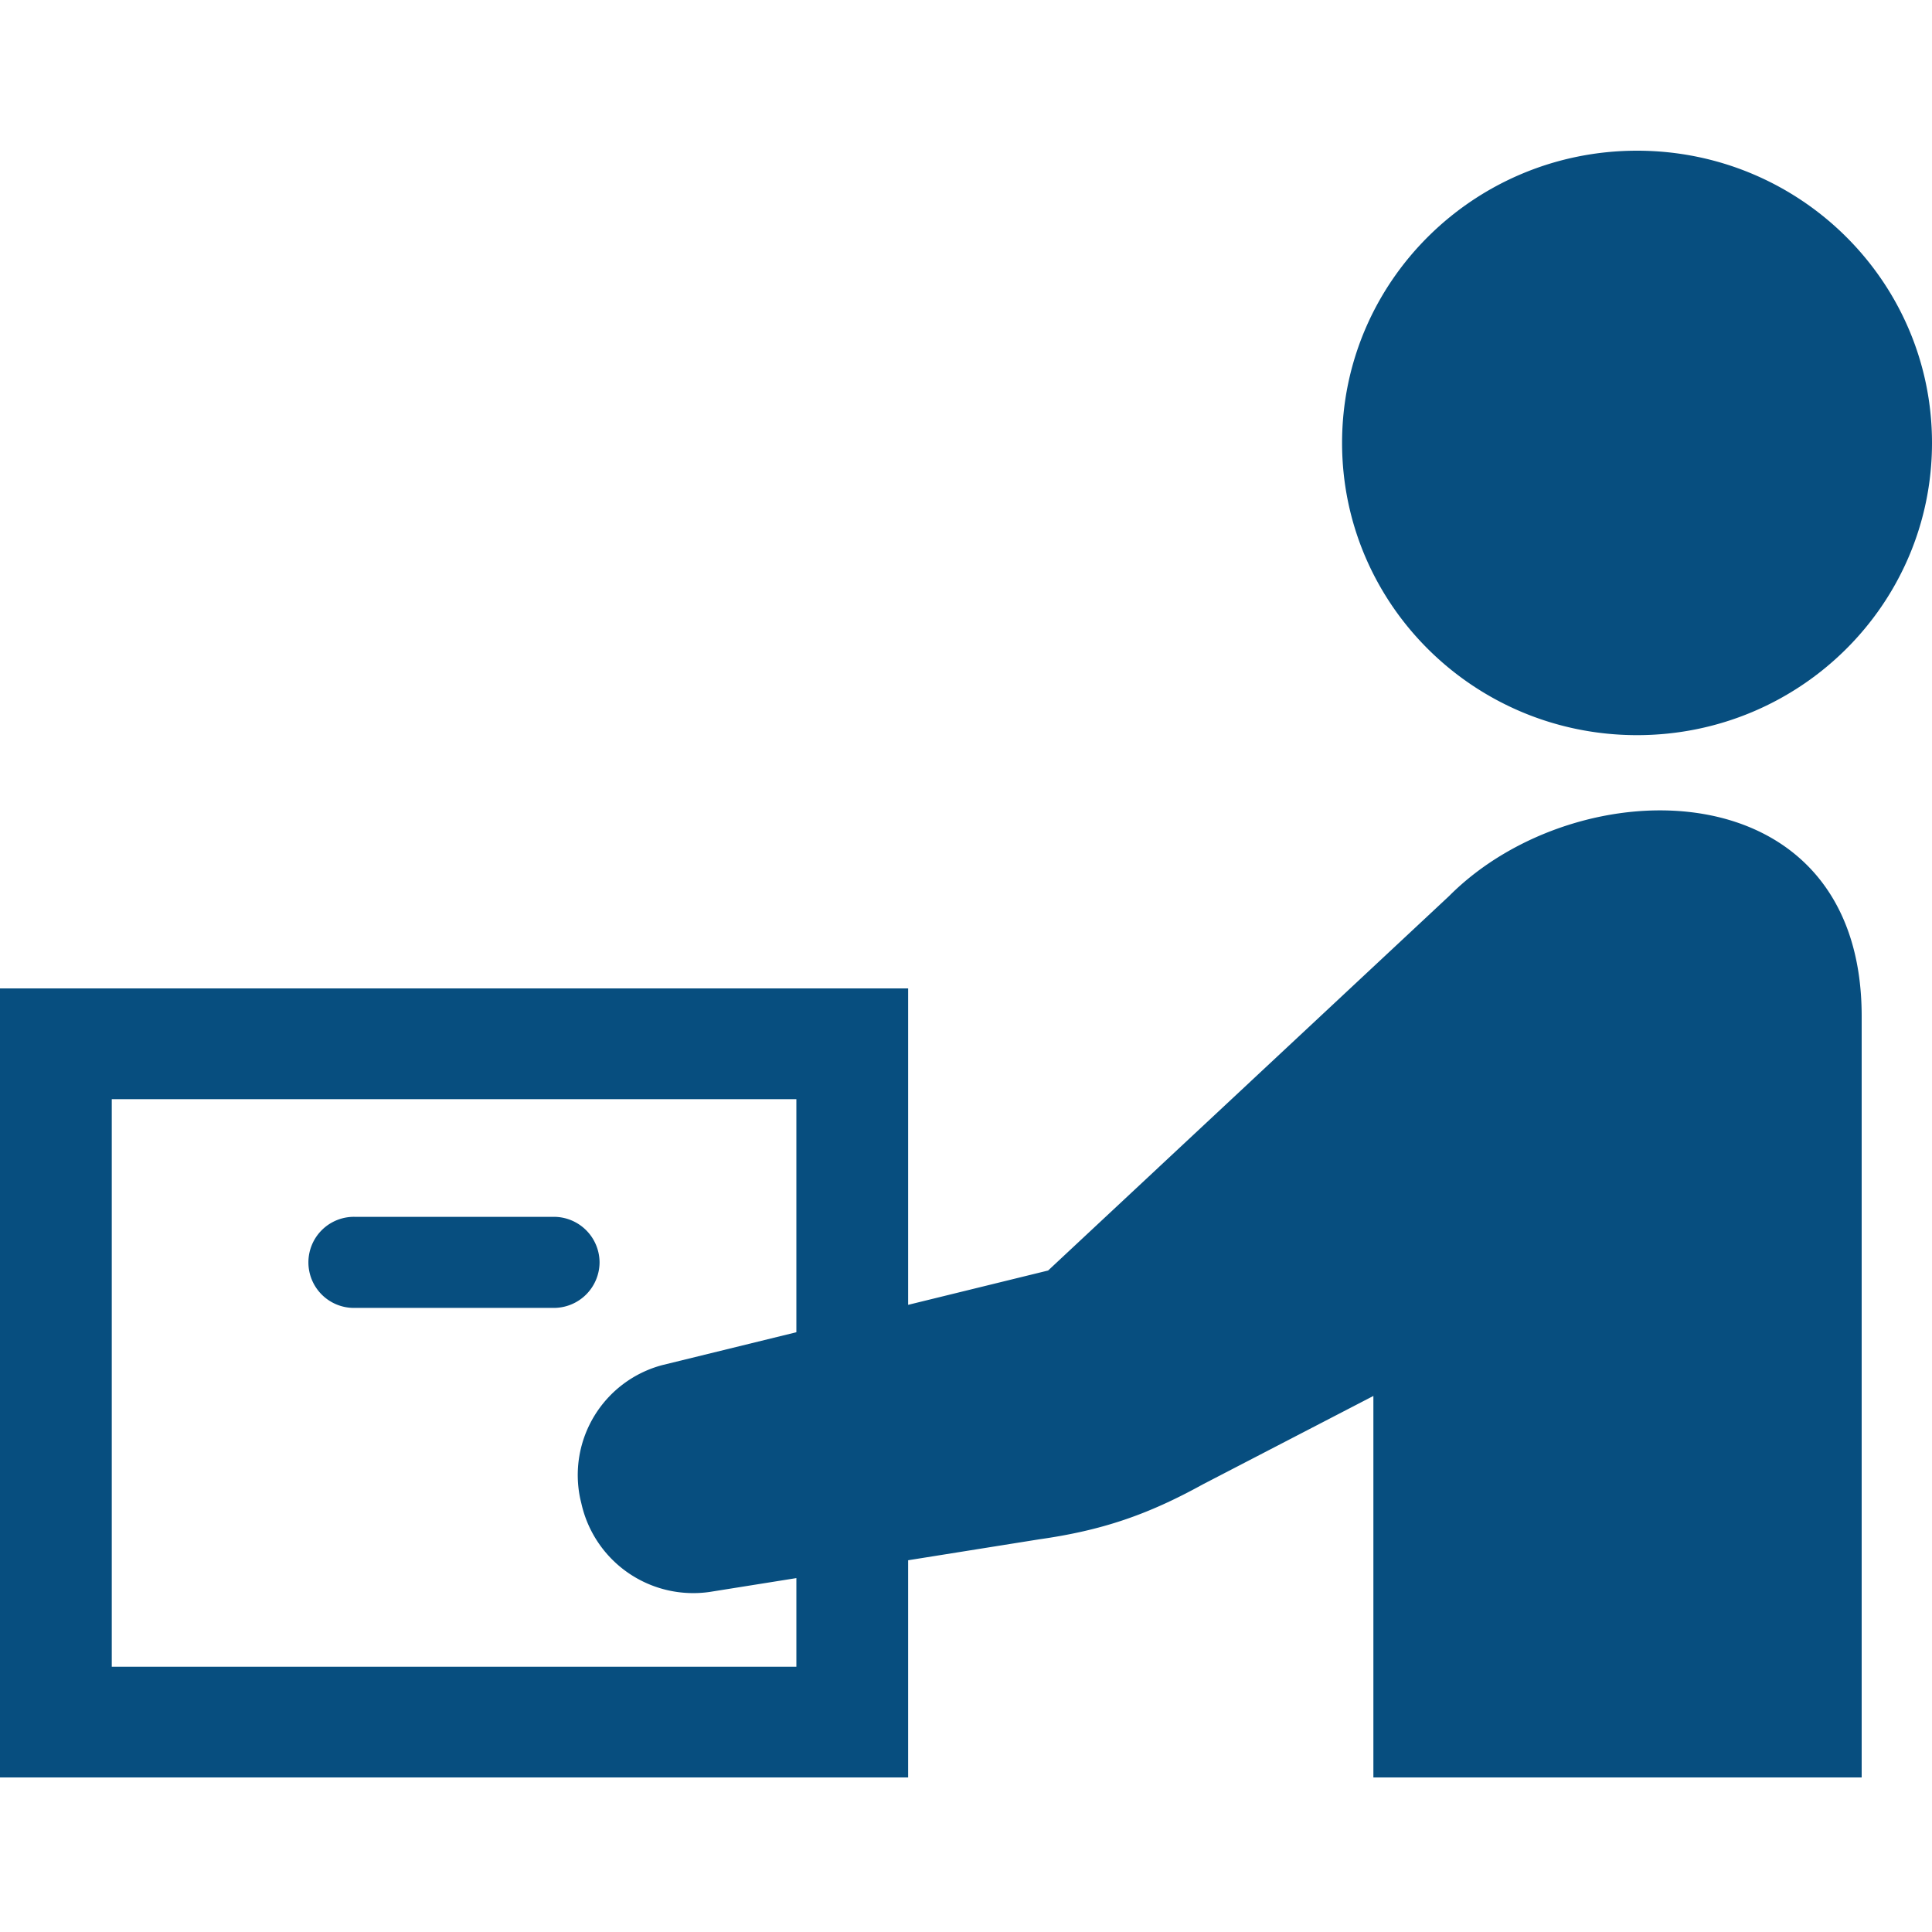 <svg xmlns="http://www.w3.org/2000/svg" width="500" height="500" viewBox="0 0 500 500">
  <defs>
    <style>
      .cls-1 {
        fill: #074e7f;
        fill-rule: evenodd;
      }
    </style>
  </defs>
  <path class="cls-1" d="M155.167,326.7a11.843,11.843,0,0,0-11.9-11.786H91.755a11.787,11.787,0,1,0,0,23.572H143.27A11.849,11.849,0,0,0,155.167,326.7ZM375,231.918L271.252,328.807l-36.227,8.884V255.8H0V460H235.025V403.793l33.919-5.418c16.173-2.286,28.05-6.329,42.305-14.2l44.182-22.905V460H481.8V262.987C481.8,198.505,408.412,198.328,375,231.918ZM206.1,431.341H28.925V284.462H206.1V344.78L171.351,353.3a29.445,29.445,0,0,0-21.158,34.691l0.284,1.181a29.669,29.669,0,0,0,33.192,22.819l22.433-3.58v22.933ZM500,114.625c0,41.769-34.177,75.63-76.336,75.63s-76.336-33.861-76.336-75.63S381.505,39,423.664,39,500,72.857,500,114.625Z"/>
</svg>
